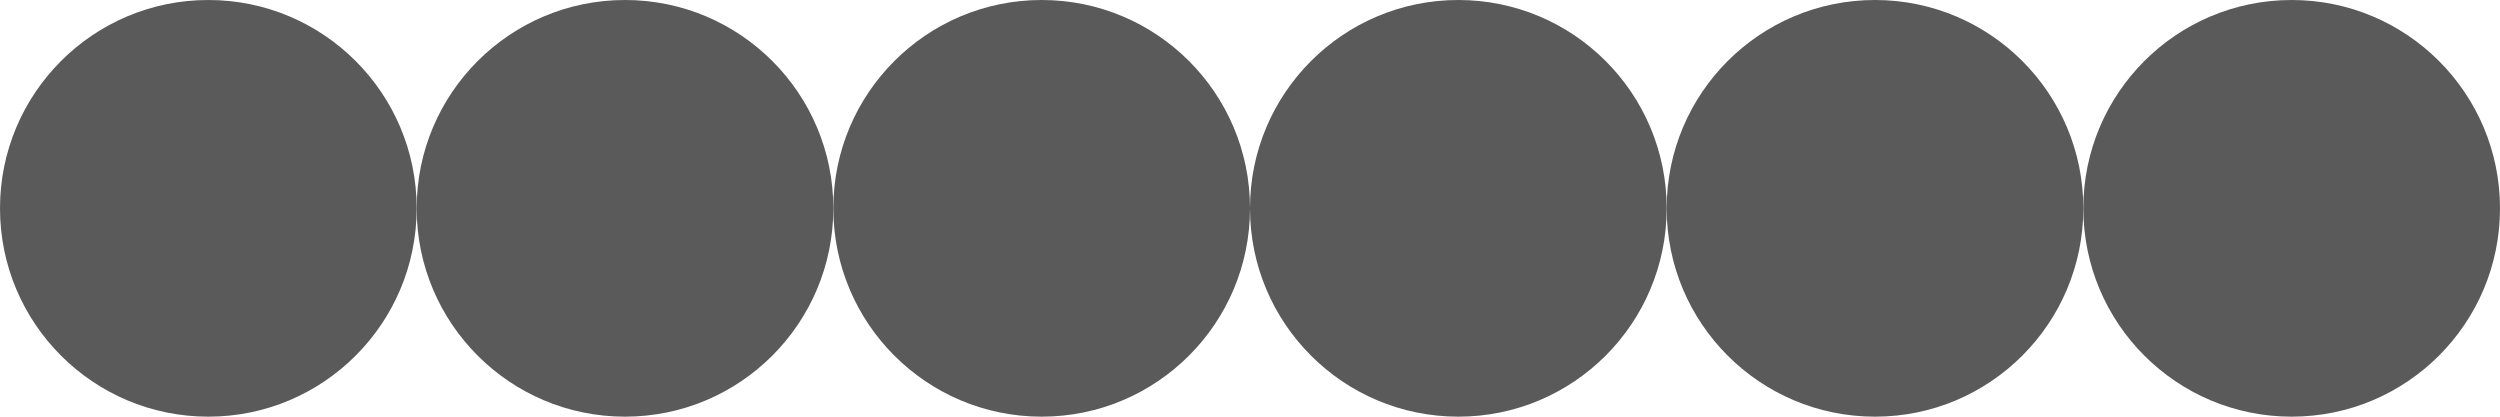<?xml version="1.0" encoding="UTF-8"?> <svg xmlns="http://www.w3.org/2000/svg" width="60" height="10" viewBox="0 0 60 10" fill="none"><circle cx="5" cy="5" r="5" fill="#5A5A5A"></circle><circle cx="15" cy="5" r="5" fill="#5A5A5A"></circle><circle cx="25" cy="5" r="5" fill="#5A5A5A"></circle><circle cx="35" cy="5" r="5" fill="#5A5A5A"></circle><circle cx="45" cy="5" r="5" fill="#5A5A5A"></circle><circle cx="55" cy="5" r="5" fill="#5A5A5A"></circle></svg> 